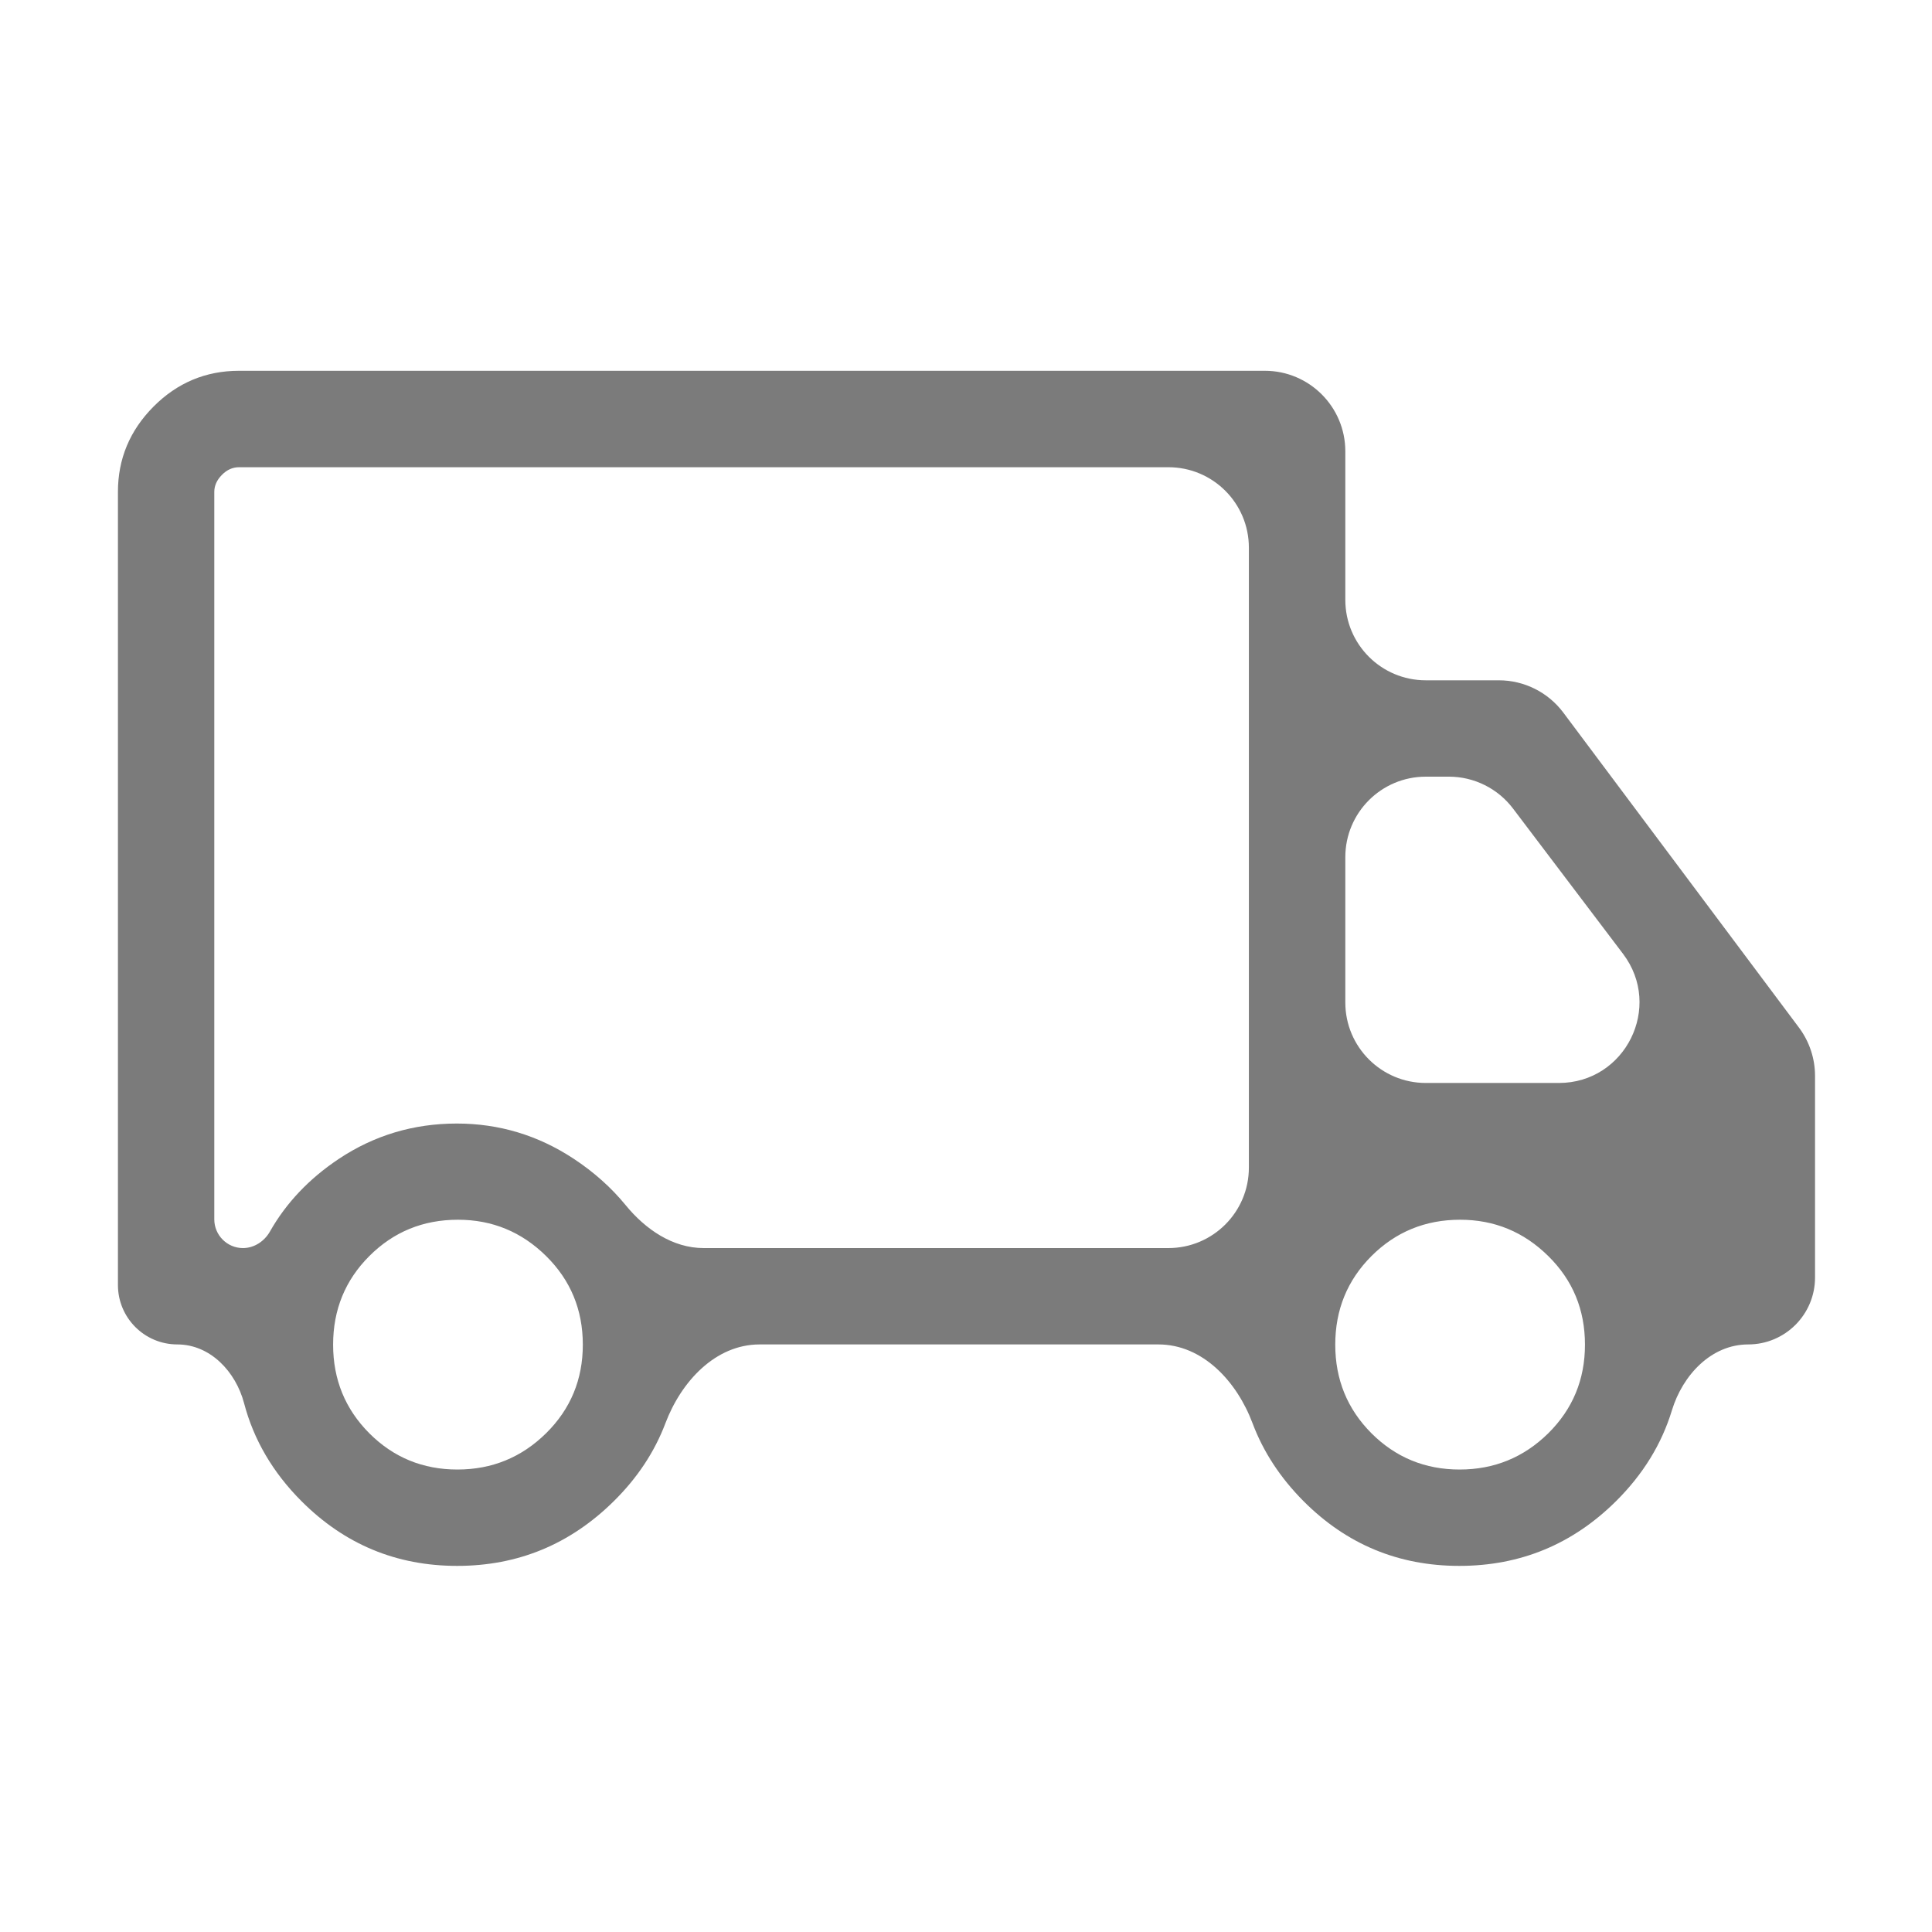 <svg width="24" height="24" viewBox="0 0 24 24" fill="none" xmlns="http://www.w3.org/2000/svg">
<path d="M5.679 19.452C4.924 19.452 4.28 19.184 3.744 18.647C3.389 18.291 3.151 17.885 3.032 17.431C2.928 17.037 2.61 16.701 2.203 16.701C1.795 16.701 1.465 16.37 1.465 15.963V6.11C1.465 5.701 1.612 5.348 1.907 5.051C2.202 4.755 2.556 4.606 2.97 4.606H15.712C16.264 4.606 16.712 5.054 16.712 5.606V7.451C16.712 8.004 17.159 8.451 17.712 8.451H18.619C18.935 8.451 19.231 8.6 19.42 8.852L22.348 12.766C22.477 12.939 22.547 13.149 22.547 13.365V15.87C22.547 16.329 22.175 16.701 21.717 16.701C21.258 16.701 20.903 17.081 20.769 17.52C20.642 17.938 20.411 18.314 20.076 18.647C19.535 19.184 18.886 19.452 18.128 19.452C17.372 19.452 16.727 19.184 16.192 18.647C15.904 18.357 15.693 18.035 15.56 17.681C15.366 17.163 14.942 16.701 14.39 16.701H9.437C8.885 16.701 8.461 17.164 8.266 17.68C8.131 18.037 7.917 18.36 7.624 18.649C7.081 19.185 6.433 19.452 5.679 19.452ZM5.682 18.255C6.111 18.255 6.478 18.105 6.783 17.805C7.088 17.504 7.24 17.137 7.24 16.704C7.24 16.27 7.088 15.903 6.784 15.603C6.48 15.303 6.115 15.152 5.689 15.152C5.255 15.152 4.888 15.303 4.588 15.603C4.288 15.903 4.138 16.27 4.138 16.704C4.138 17.137 4.288 17.504 4.588 17.805C4.888 18.105 5.253 18.255 5.682 18.255ZM2.662 15.147C2.662 15.344 2.822 15.504 3.018 15.504C3.158 15.504 3.284 15.42 3.353 15.299C3.554 14.944 3.839 14.643 4.209 14.396C4.648 14.104 5.136 13.957 5.675 13.957C6.2 13.957 6.684 14.103 7.126 14.394C7.379 14.561 7.595 14.754 7.773 14.972C8.017 15.27 8.355 15.504 8.741 15.504H14.514C15.067 15.504 15.514 15.056 15.514 14.504V6.804C15.514 6.251 15.067 5.804 14.514 5.804H2.97C2.89 5.804 2.818 5.836 2.756 5.9C2.693 5.964 2.662 6.034 2.662 6.111V15.147ZM18.132 18.255C18.561 18.255 18.928 18.105 19.233 17.805C19.537 17.504 19.689 17.137 19.689 16.704C19.689 16.27 19.538 15.903 19.233 15.603C18.929 15.303 18.564 15.152 18.138 15.152C17.705 15.152 17.338 15.303 17.037 15.603C16.737 15.903 16.587 16.27 16.587 16.704C16.587 17.137 16.737 17.504 17.037 17.805C17.338 18.105 17.703 18.255 18.132 18.255ZM16.712 12.453C16.712 13.005 17.159 13.453 17.712 13.453H19.365C20.191 13.453 20.661 12.508 20.162 11.849L18.796 10.045C18.607 9.795 18.312 9.648 17.999 9.648H17.712C17.159 9.648 16.712 10.096 16.712 10.648V12.453Z" fill="#7B7B7B"/>
</svg>
